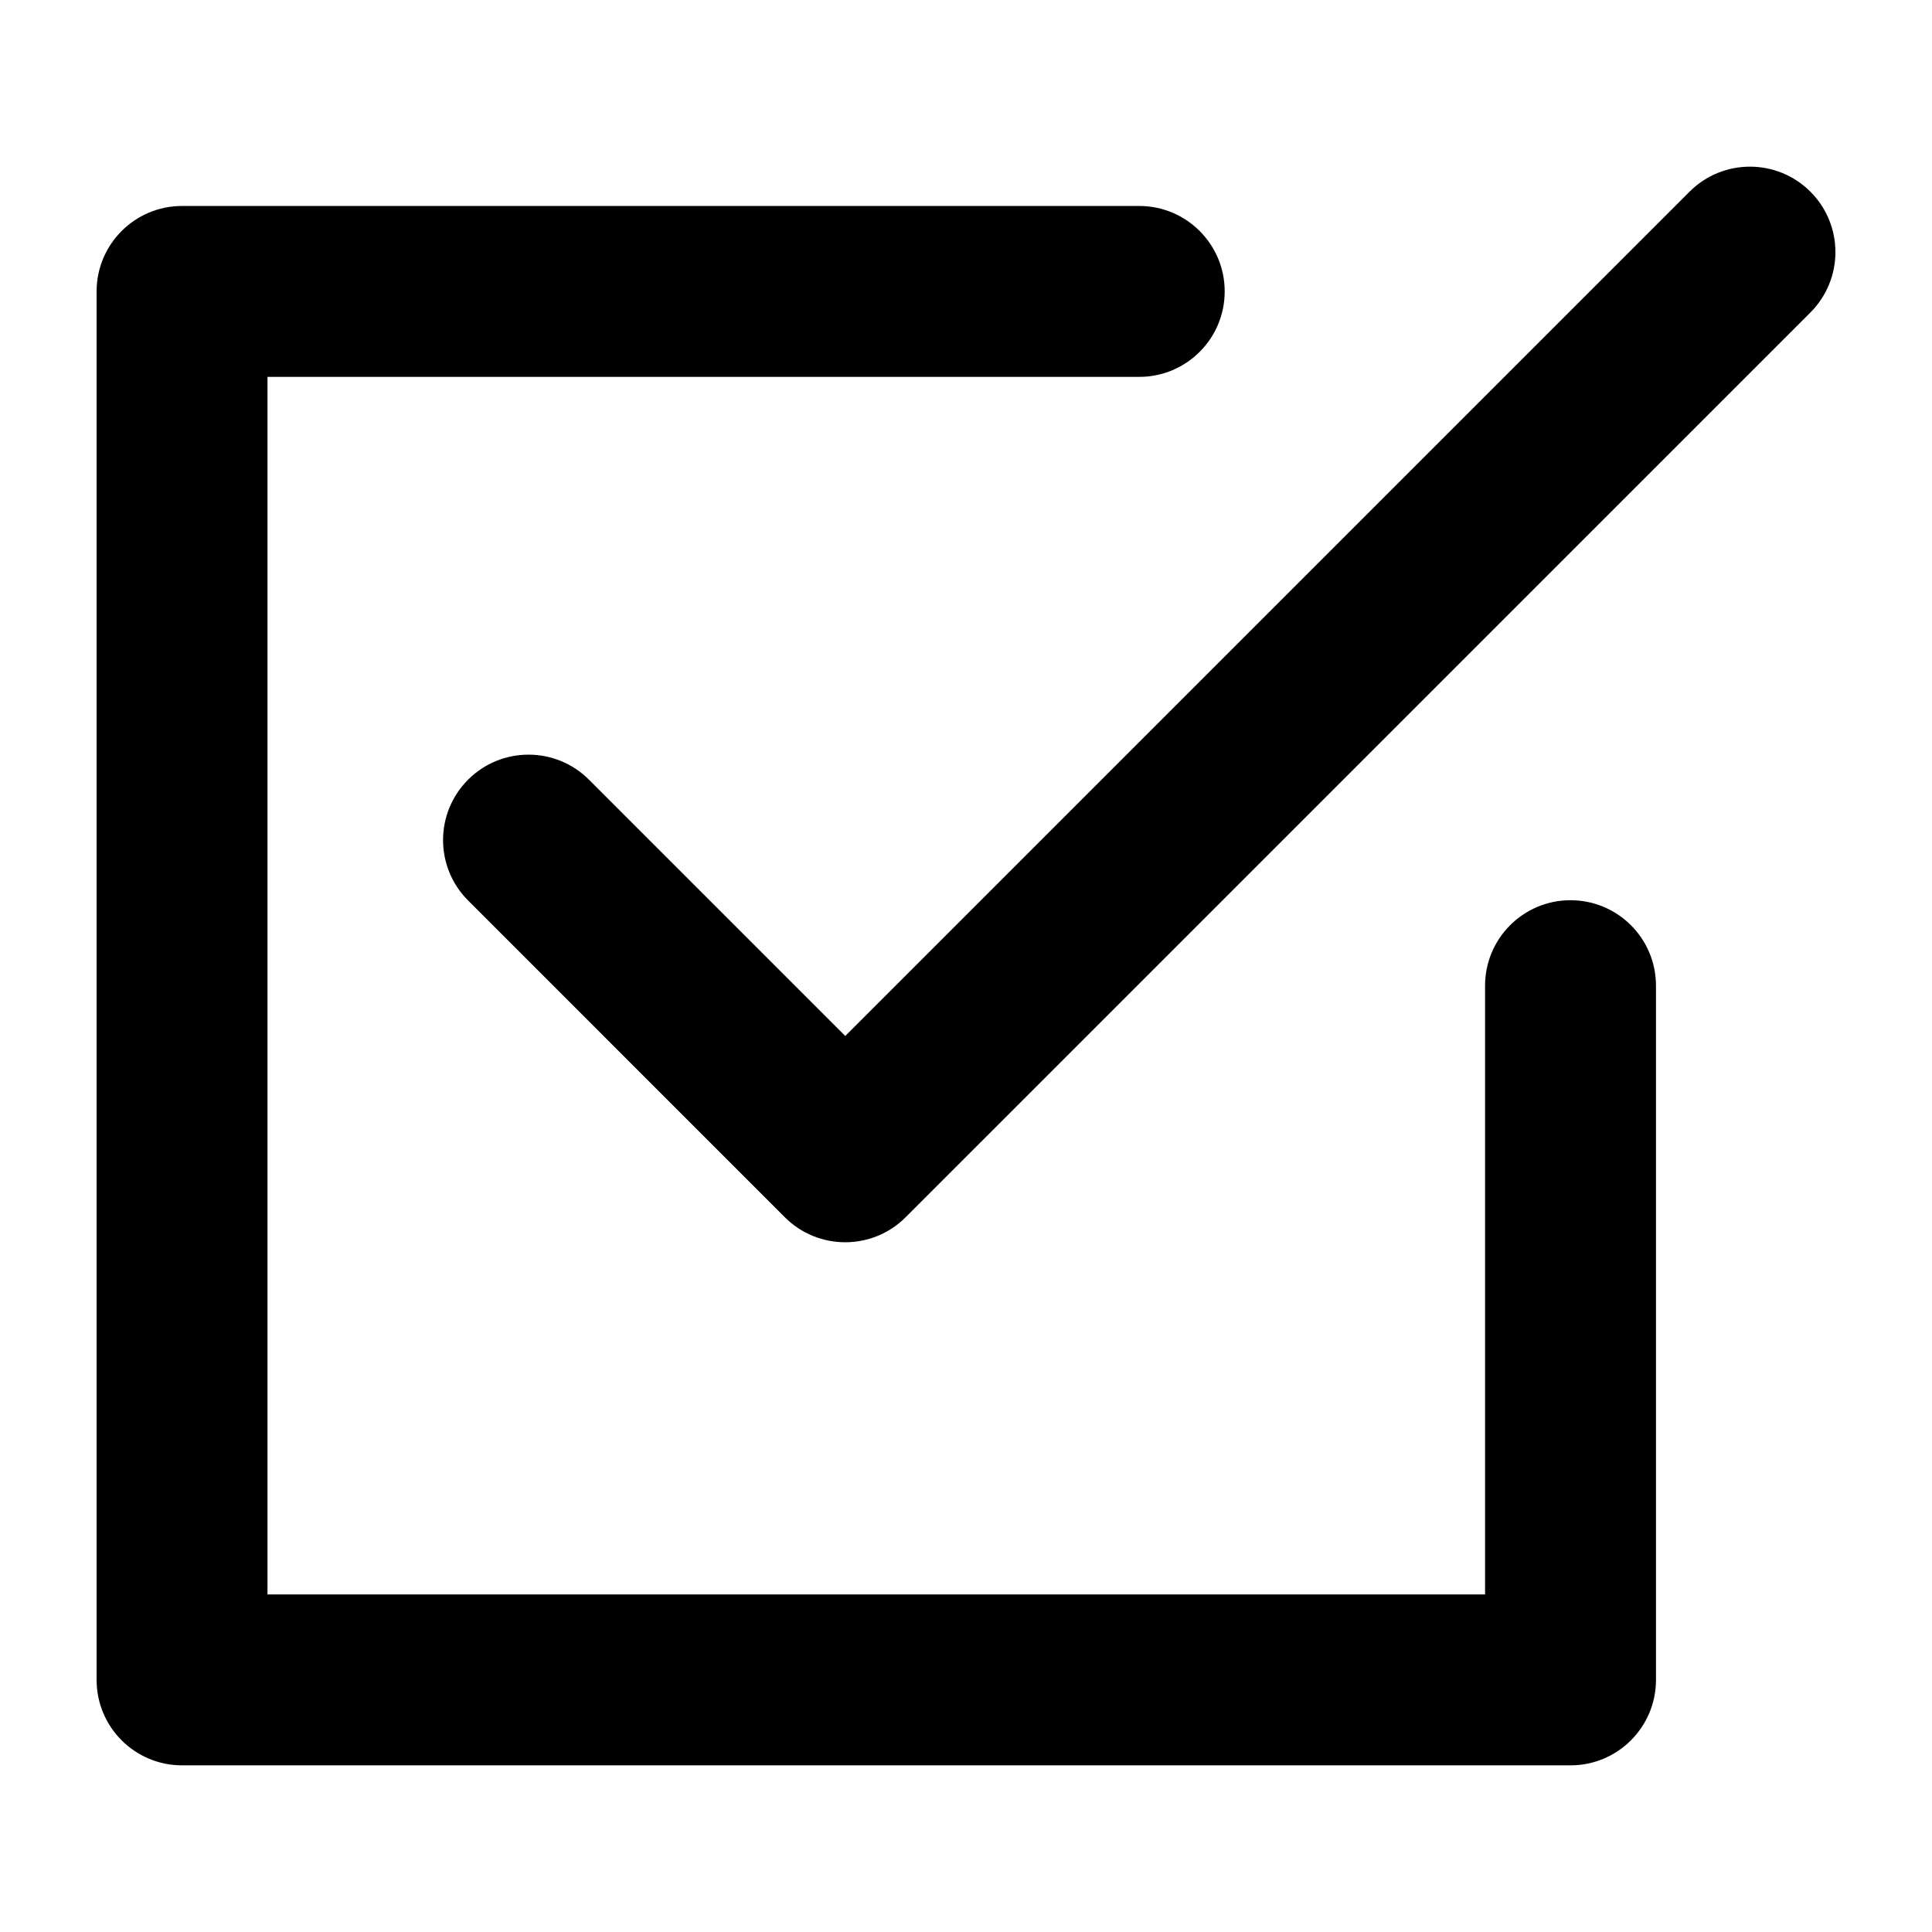 <svg xmlns="http://www.w3.org/2000/svg" xmlns:xlink="http://www.w3.org/1999/xlink" version="1.1" x="0px" y="0px" viewBox="0 0 100 100" enable-background="new 0 0 100 100" xml:space="preserve" width="100px" height="100px"><g><path d="M43.749,64.299c-1.132,0-2.264-0.432-3.127-1.295L24.229,46.61c-1.728-1.728-1.728-4.527,0-6.255   c1.725-1.726,4.528-1.726,6.254,0l13.267,13.267L87.451,9.921c1.725-1.726,4.528-1.726,6.254,0c1.728,1.728,1.728,4.527,0,6.255   L46.876,63.004C46.014,63.867,44.881,64.299,43.749,64.299z"/></g><g><path d="M81.29,91.374H9.423C6.98,91.374,5,89.394,5,86.951V15.084c0-2.442,1.98-4.423,4.423-4.423h49.544   c2.442,0,4.423,1.98,4.423,4.423s-1.98,4.423-4.423,4.423H13.845v63.022h63.022V51.018c0-2.442,1.98-4.423,4.423-4.423   s4.423,1.98,4.423,4.423v35.933C85.712,89.394,83.732,91.374,81.29,91.374z"/></g></svg>